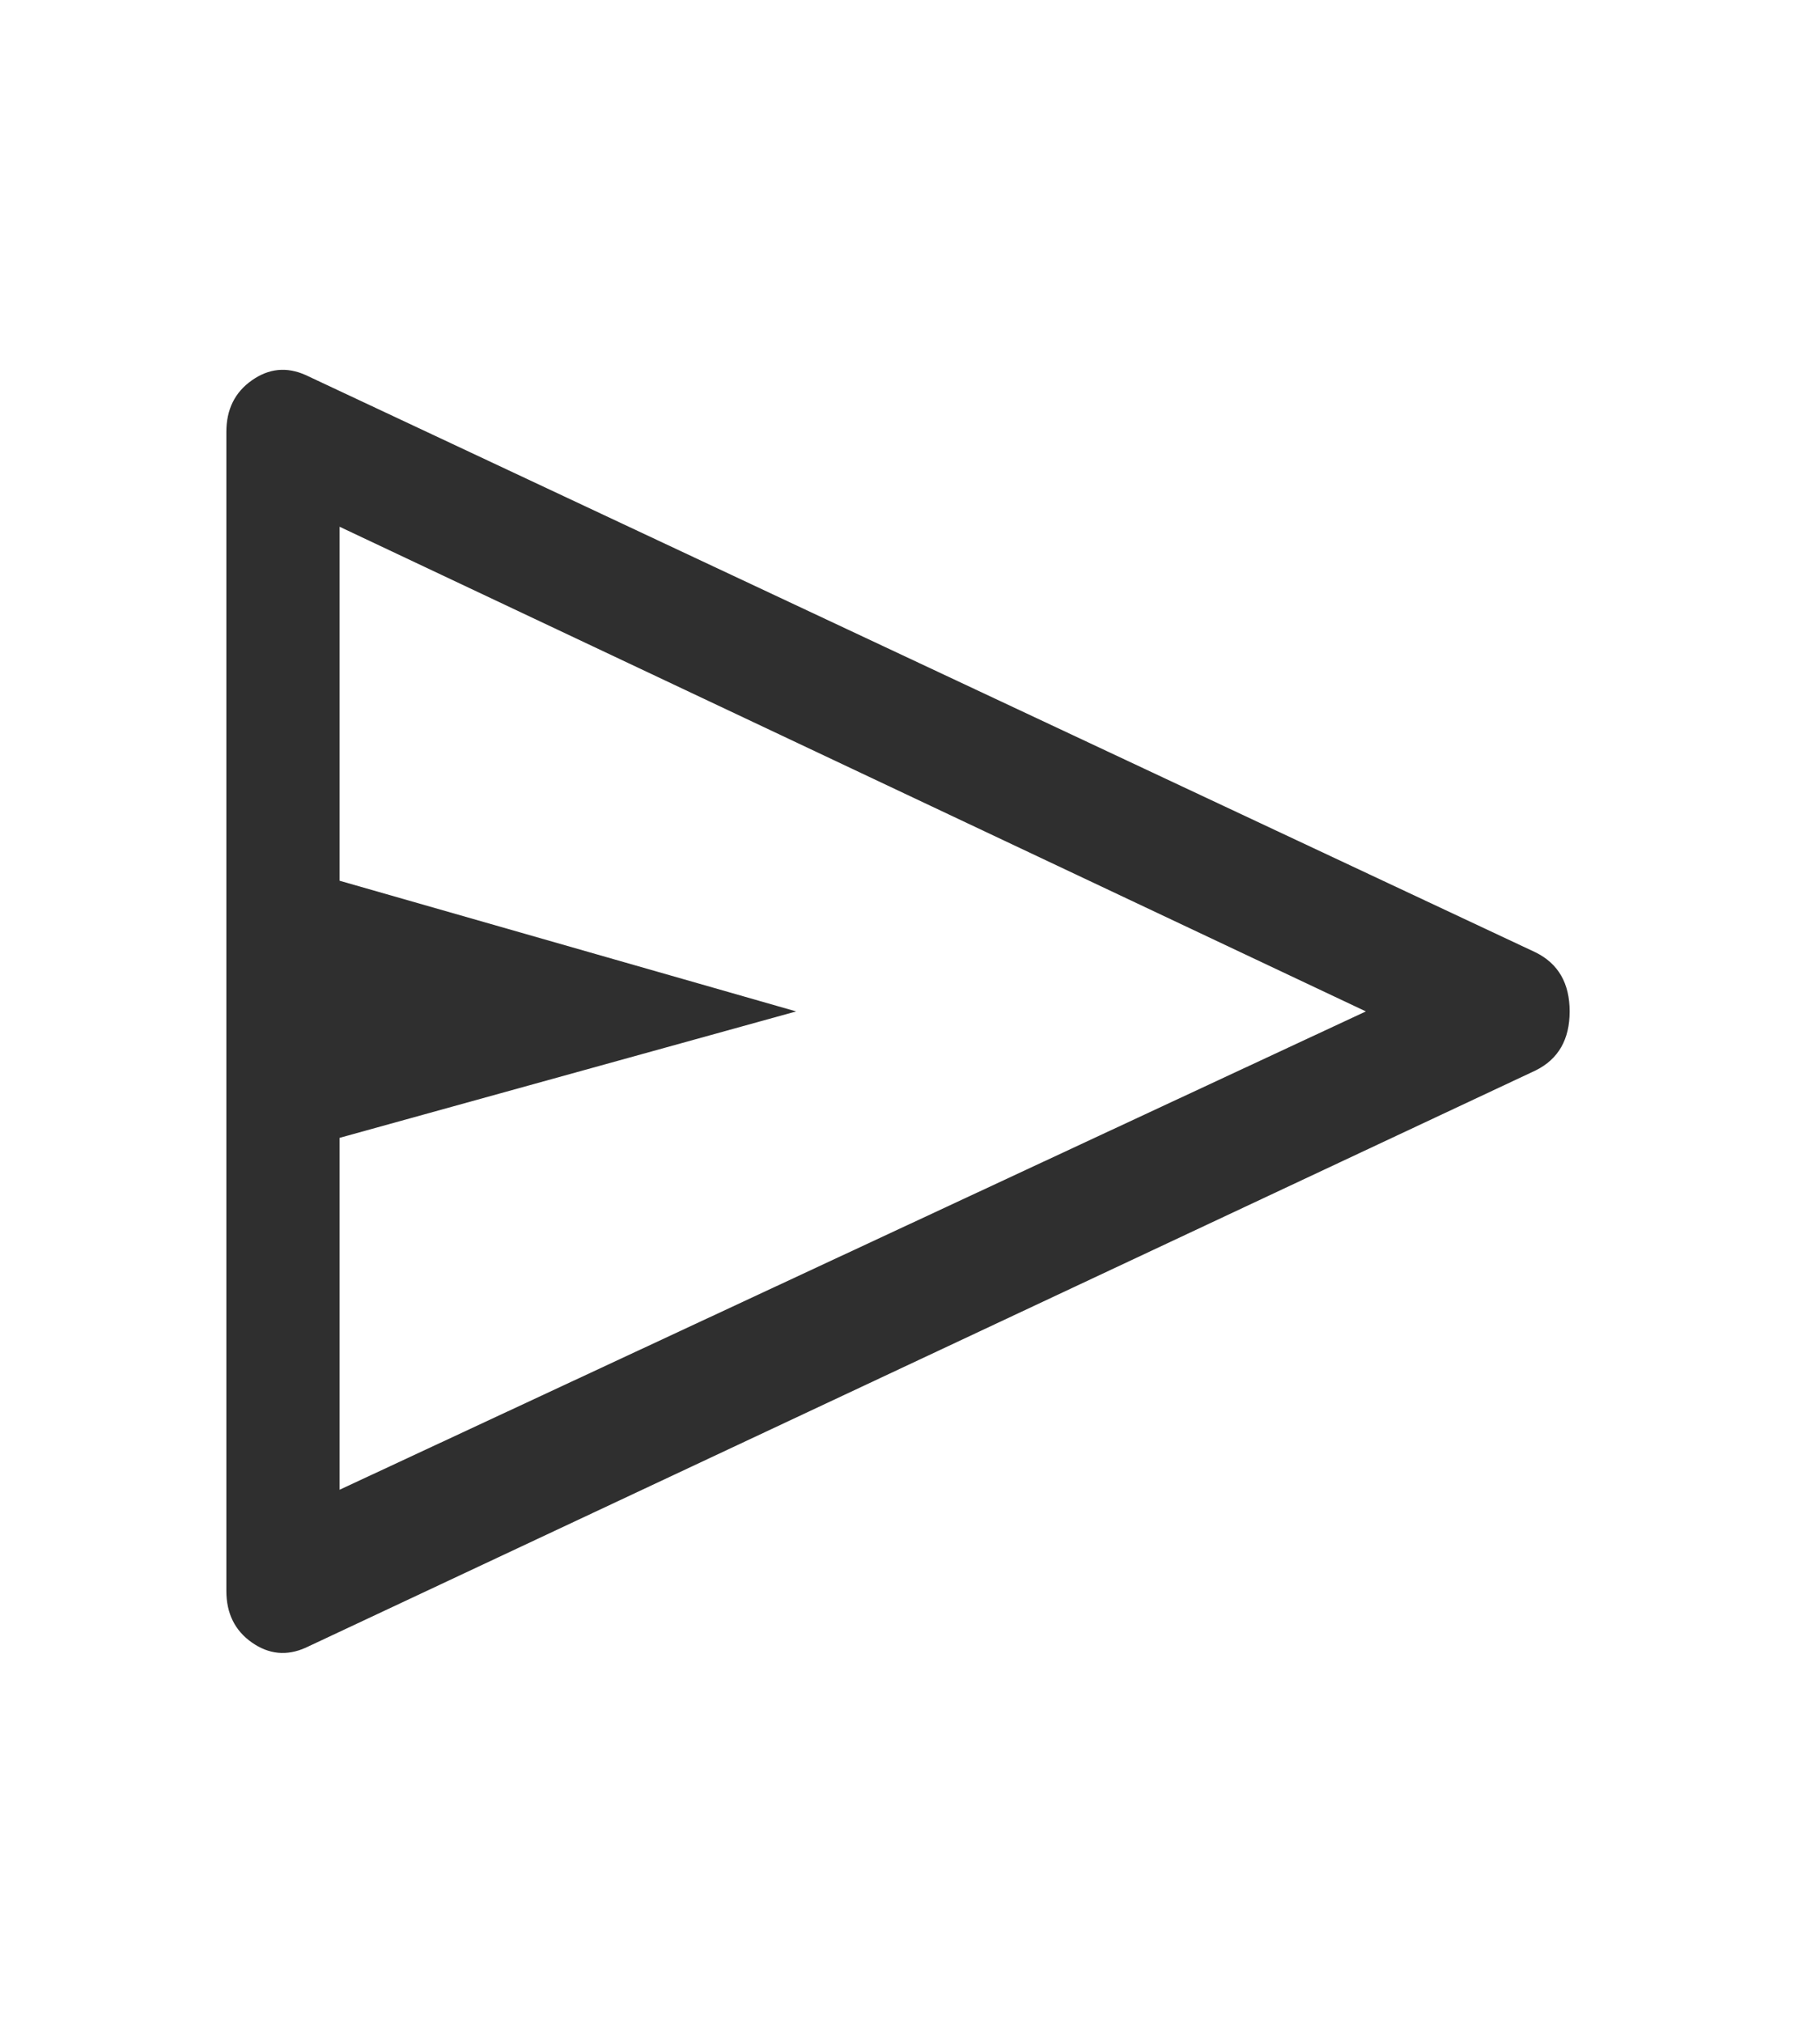 <svg width="27" height="30" viewBox="0 0 27 30" fill="none" xmlns="http://www.w3.org/2000/svg">
<path d="M3.358 23.594V6.406C3.358 6.073 3.484 5.818 3.736 5.641C3.988 5.463 4.254 5.437 4.534 5.562L22.782 14.125C23.118 14.292 23.286 14.583 23.286 15C23.286 15.417 23.118 15.708 22.782 15.875L4.534 24.437C4.254 24.562 3.988 24.536 3.736 24.359C3.484 24.182 3.358 23.927 3.358 23.594ZM5.038 22.094L20.263 15L5.038 7.812V13.062L11.811 15L5.038 16.875V22.094ZM5.038 15V7.812V22.094V15Z" fill="#2F2F2F"/>
</svg>
